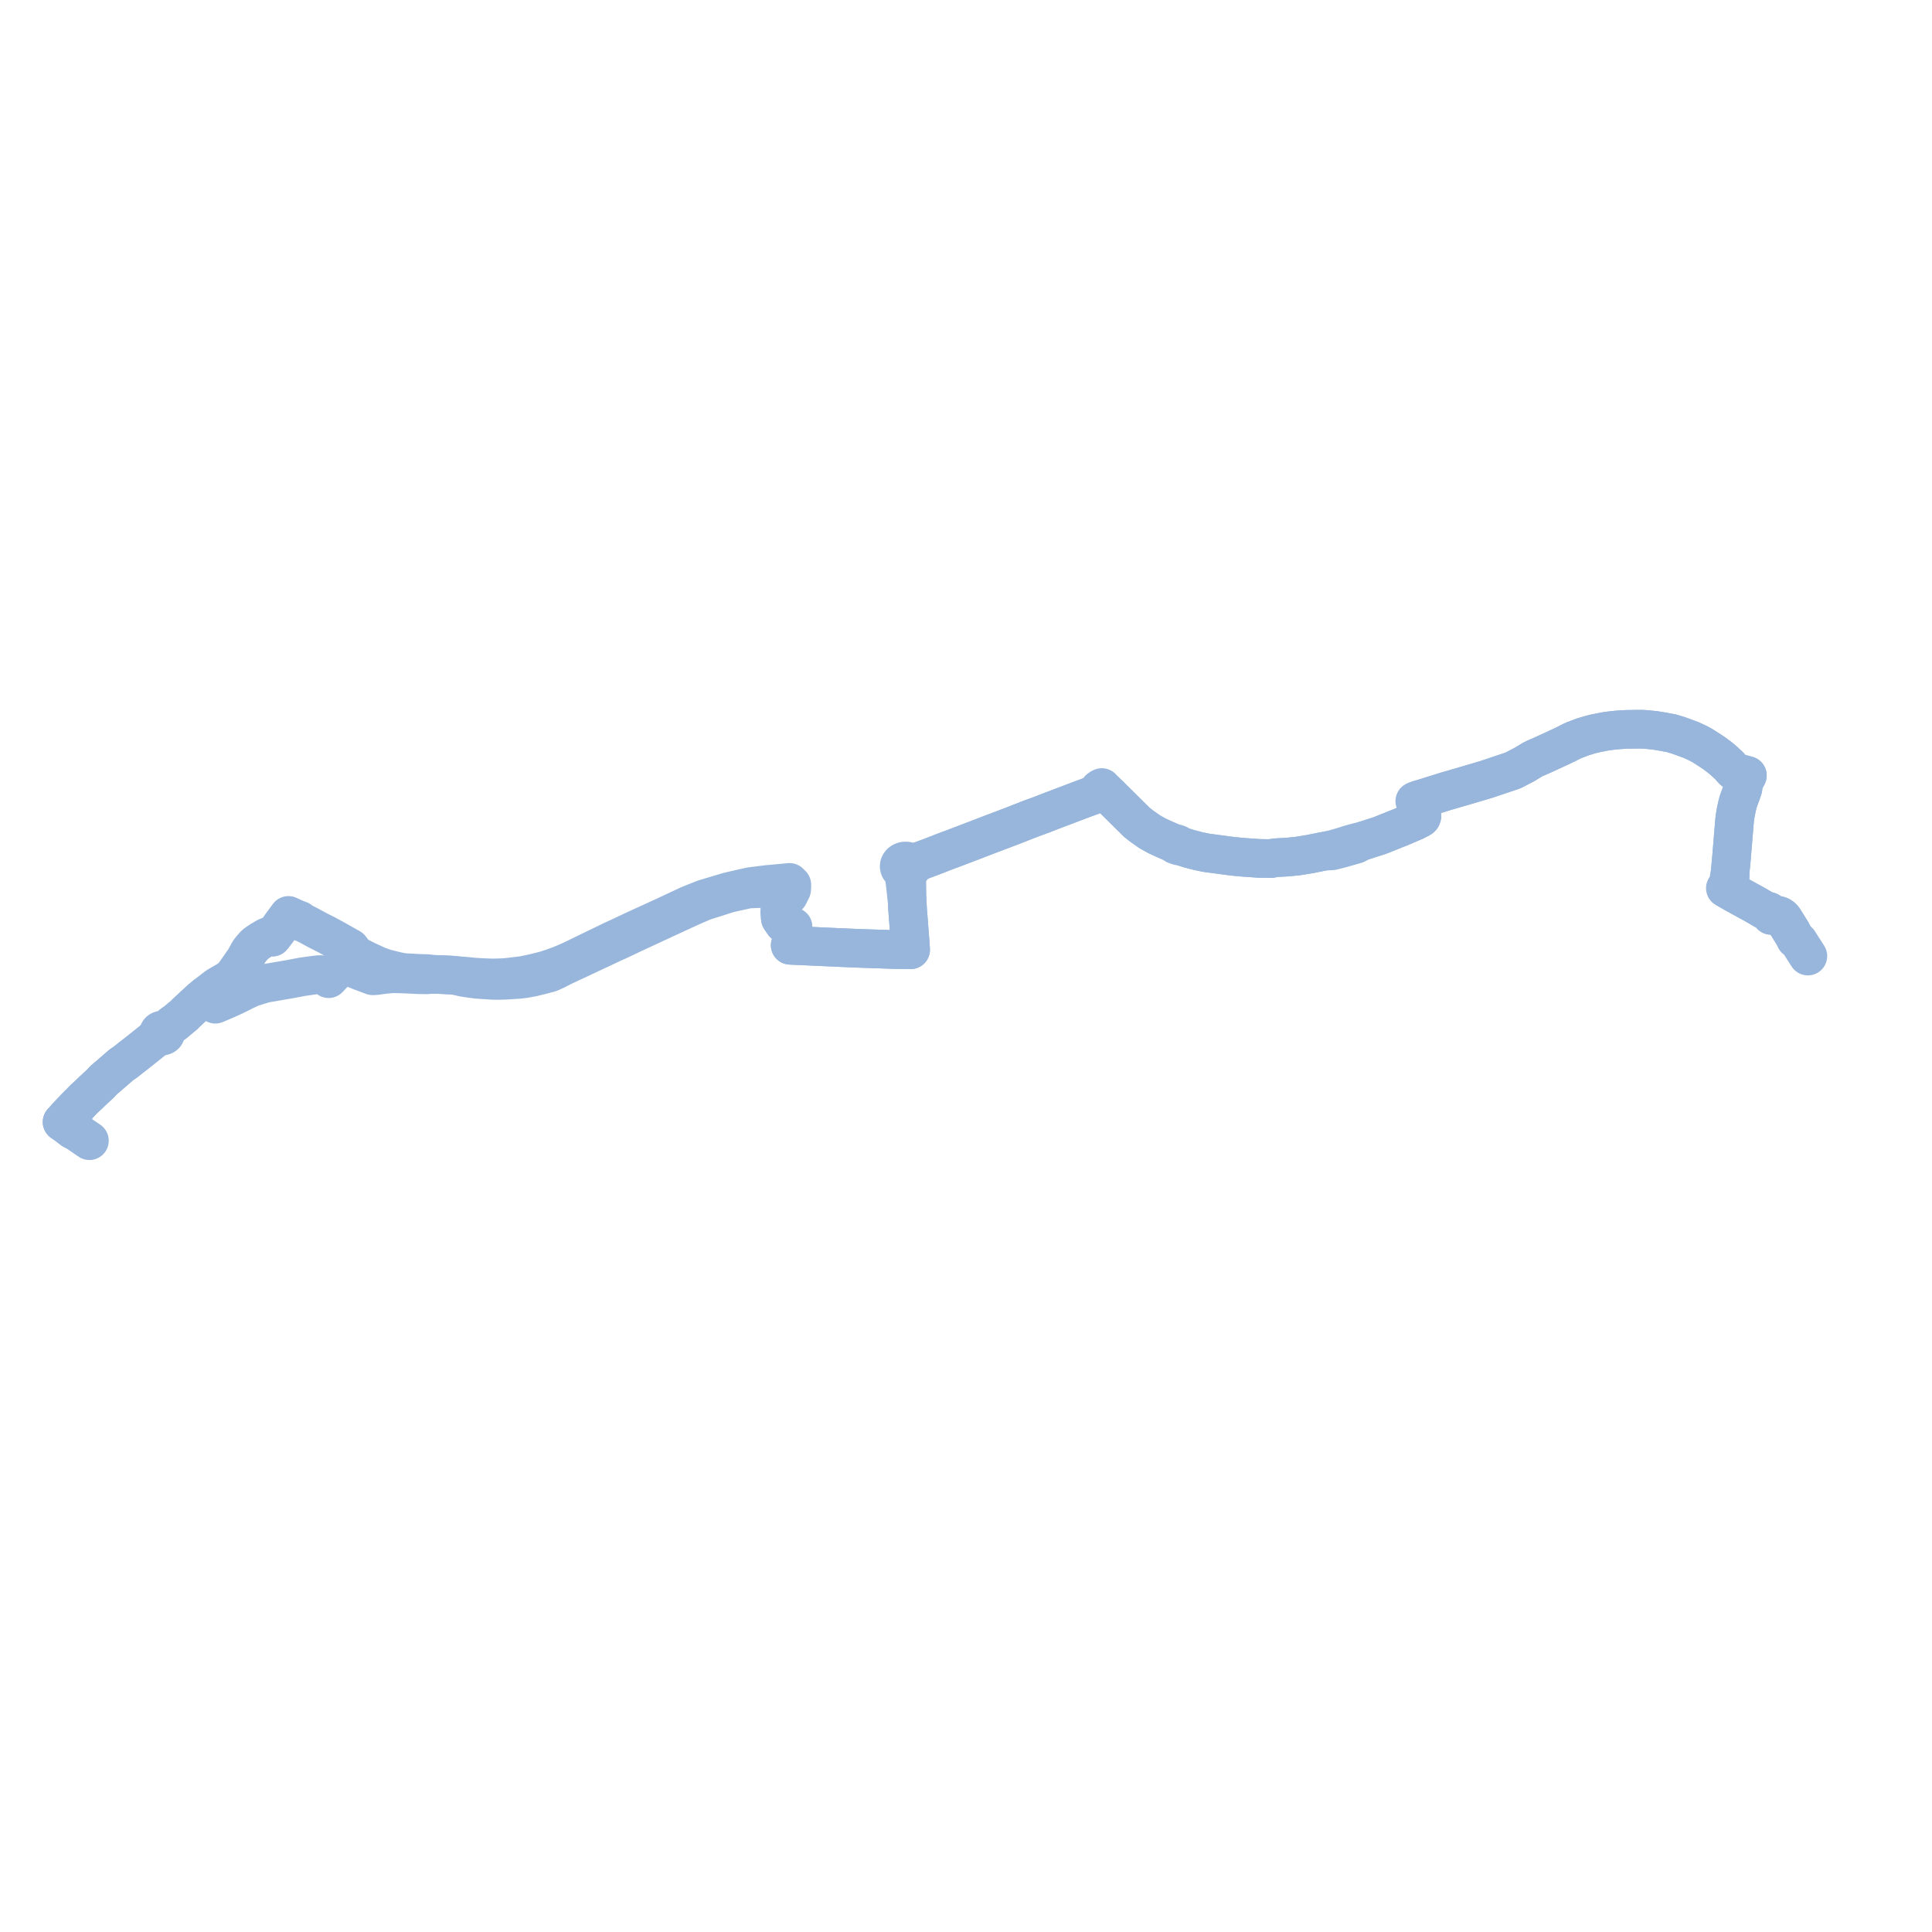     
<svg width="622.605" height="622.605" version="1.1"
     xmlns="http://www.w3.org/2000/svg">

  <title>Plan de ligne</title>
  <desc>Du 2022-01-01 au 9999-01-01</desc>

<path d='M 582.605 308.103 L 581.493 306.368 L 580.422 304.697 L 579.835 303.773 L 579.59 303.406 L 578.59 302.623 L 578.305 302.037 L 578.082 301.579 L 577.663 300.846 L 577.362 300.309 L 574.939 296.43 L 574.687 296.042 L 574.38 295.704 L 574.029 295.422 L 573.632 295.182 L 573.185 295.02 L 572.56 294.872 L 572.13 294.815 L 571.767 294.801 L 570.762 294.991 L 570.723 294.801 L 570.639 294.589 L 570.433 294.258 L 570.087 293.722 L 569.752 293.666 L 569.372 293.581 L 568.49 293.228 L 568.294 293.115 L 567.937 292.897 L 565.687 291.578 L 560.617 288.806 L 558.881 287.854 L 558.663 287.734 L 556.96 286.74 L 557.161 285.879 L 557.34 285.117 L 557.407 284.363 L 557.58 282.585 L 557.474 281.859 L 557.508 281.499 L 557.541 281.182 L 557.887 277.613 L 557.926 277.113 L 558.161 274.341 L 558.317 272.521 L 558.485 270.405 L 558.808 266.534 L 558.847 265.913 L 559.026 263.995 L 559.127 263.226 L 559.344 261.95 L 559.411 261.562 L 559.741 260.003 L 560.143 258.402 L 560.573 257.175 L 560.735 256.773 L 560.93 256.209 L 560.991 256.04 L 561.276 255.278 L 561.689 254.023 L 561.734 253.522 L 561.756 253.226 L 562.008 252.119 L 562.287 251.491 L 562.499 251.061 L 562.566 250.934 L 563.108 249.904 L 562.404 249.707 L 562.186 249.65 L 560.952 249.333 L 560.154 249.051 L 559.183 248.677 L 558.686 248.36 L 558.406 248.078 L 557.759 247.358 L 557.251 246.78 L 555.715 245.363 L 554.386 244.213 L 552.242 242.612 L 550.188 241.272 L 548.608 240.271 L 546.949 239.382 L 545.006 238.494 L 543.063 237.767 L 540.769 236.935 L 538.932 236.392 L 538.44 236.258 L 537.558 236.103 L 535.989 235.8 L 533.36 235.37 L 530.317 235.067 L 529.267 235.003 L 526.827 235.003 L 523.862 235.06 L 521.071 235.243 L 518.932 235.476 L 517.257 235.715 L 513.941 236.371 L 512.679 236.696 L 510.228 237.408 L 507.107 238.593 L 506.085 239.079 L 504.935 239.686 L 503.472 240.391 L 502.216 240.976 L 498 242.923 L 495.856 243.882 L 495.616 243.98 L 494.762 244.354 L 493.908 244.77 L 493.696 244.89 L 491.278 246.364 L 488.671 247.718 L 487.498 248.31 L 487.023 248.473 L 479.67 250.948 L 479.263 251.089 L 476.884 251.801 L 476.437 251.928 L 473.428 252.824 L 472.959 252.965 L 472.082 253.219 L 468.861 254.157 L 466.449 254.855 L 465.985 254.989 L 460.821 256.604 L 458.124 257.45 L 457.365 257.598 L 456.371 257.965 L 455.93 258.169 L 456.287 258.966 L 456.717 259.777 L 457.102 260.215 L 458.029 262.133 L 458.208 262.528 L 458.23 262.937 L 458.096 263.353 L 457.906 263.565 L 457.694 263.72 L 456.857 264.15 L 456.522 264.319 L 456.058 264.566 L 451.446 266.548 L 451.273 266.625 L 451.039 266.717 L 450.391 266.964 L 449.71 267.232 L 449.392 267.359 L 448.705 267.641 L 446.935 268.346 L 444.657 269.256 L 443.875 269.51 L 442.496 269.954 L 439.347 270.963 L 439.174 271.019 L 438.784 271.125 L 438.582 271.174 L 436.907 271.548 L 436.109 271.774 L 435.551 271.929 L 435.149 272.035 L 432.111 272.994 L 429.543 273.713 L 427.862 274.066 L 426.634 274.327 L 425.875 274.475 L 424.295 274.799 L 422.38 275.187 L 419.281 275.695 L 418.17 275.871 L 416.88 275.998 L 414.926 276.196 L 412.034 276.358 L 411.598 276.379 L 411.012 276.407 L 410.281 276.534 L 409.633 276.689 L 405.769 276.626 L 400.688 276.273 L 397.076 275.928 L 395.97 275.78 L 394.262 275.554 L 393.095 275.392 L 388.818 274.827 L 386.021 274.249 L 383.324 273.544 L 380.628 272.698 L 379.684 272.084 L 379.466 272.006 L 378.986 271.837 L 378.109 271.703 L 377.227 271.315 L 375.335 270.497 L 373.218 269.531 L 373.056 269.453 L 370.572 268.092 L 367.669 266.04 L 366.546 265.137 L 366.038 264.672 L 365.485 264.129 L 361.013 259.707 L 358.456 257.182 L 357.663 256.364 L 356.692 255.398 L 356.312 255.01 L 356.189 254.89 L 355.676 254.418 L 355.078 253.79 L 354.62 254.016 L 354.196 254.333 L 353.358 255.433 L 352.035 256.357 L 348.663 257.584 L 347.602 257.993 L 347.072 258.191 L 343.666 259.488 L 338.468 261.456 L 337.535 261.823 L 336.017 262.422 L 334.766 262.888 L 334.029 263.156 L 333.024 263.515 L 332.767 263.607 L 330.969 264.298 L 330.852 264.347 L 329.026 265.06 L 325.955 266.266 L 323.666 267.133 L 319.244 268.805 L 318.781 268.981 L 318.2 269.207 L 314.632 270.582 L 313.276 271.097 L 310.266 272.239 L 307.977 273.114 L 306.369 273.727 L 305.331 274.108 L 304.649 274.355 L 302.5 275.201 L 300.06 276.139 L 296.827 277.345 L 294.499 277.959 L 294.398 277.98 L 293.801 278.114 L 293.522 278.17 L 293.176 277.86 L 292.74 277.627 L 292.254 277.486 L 291.785 277.458 L 291.322 277.507 L 290.881 277.649 L 290.585 277.804 L 290.25 278.072 L 289.993 278.396 L 289.826 278.756 L 289.775 279.01 L 289.77 279.271 L 289.831 279.595 L 289.96 279.898 L 290.155 280.18 L 290.451 280.448 L 290.808 280.667 L 291.155 280.815 L 291.244 281.09 L 291.328 281.556 L 291.825 285.879 L 292.333 290.301 L 292.366 290.739 L 292.433 292.347 L 292.483 293.101 L 292.718 296.064 L 292.796 297.1 L 292.924 298.765 L 292.969 299.35 L 293.047 300.352 L 293.293 303.512 L 293.36 304.548 L 293.461 306.072 L 289.022 306.023 L 276.409 305.599 L 270.318 305.338 L 263.64 305.035 L 262.484 304.979 L 254.651 304.626 L 254.869 304.132 L 255.538 298.701 L 253.685 298.483 L 252.557 297.566 L 251.485 295.993 L 252.116 292.114 L 252.211 291.5 L 252.646 290.21 L 253.383 288.94 L 254.143 288.594 L 255.114 286.655 L 255.142 286.182 L 255.181 285.498 L 255.17 285.089 L 254.439 284.363 L 250.737 284.715 L 250.19 284.765 L 249.051 284.864 L 247.113 285.04 L 241.669 285.731 L 237.175 286.761 L 234.724 287.325 L 227.008 289.631 L 225.897 290.069 L 225.109 290.386 L 222.022 291.613 L 220.397 292.375 L 214.211 295.274 L 212.826 295.908 L 204.25 299.837 L 200.118 301.784 L 198.237 302.651 L 197.114 303.159 L 196.606 303.413 L 195.512 303.956 L 194.351 304.52 L 191.297 305.987 L 185.295 308.907 L 183.184 309.902 L 180.744 310.939 L 178.098 311.905 L 175.741 312.681 L 174.692 312.949 L 172.308 313.548 L 168.712 314.317 L 167.997 314.416 L 163.078 314.994 L 160.862 315.107 L 160.359 315.114 L 158.668 315.149 L 157.83 315.128 L 154.949 315.001 L 154.067 314.952 L 153.95 314.945 L 153.749 314.938 L 151.912 314.797 L 150.851 314.677 L 150.075 314.599 L 146.703 314.345 L 145.748 314.247 L 142.856 314.098 L 139.098 313.972 L 137.697 313.746 L 135.843 313.704 L 134.938 313.668 L 133.844 313.619 L 133.007 313.555 L 130.751 313.45 L 129.5 313.309 L 127.786 312.963 L 124.163 312.067 L 121.996 311.305 L 121.337 311.016 L 118.055 309.5 L 115.888 308.407 L 114.342 307.617 L 113.85 307.553 L 113.504 307.56 L 113.007 307.645 L 112.722 307.997 L 111.712 309.154 L 111.371 309.549 L 110.617 310.367 L 110.26 310.755 L 109.25 311.87 L 106.614 314.642 L 105.9 315.396 L 105.107 314.797 L 104.314 314.197 L 103.359 314.056 L 102.505 314.098 L 100.283 314.367 L 99.914 314.423 L 97.999 314.698 L 97.279 314.804 L 93.7 315.488 L 93.225 315.58 L 92.142 315.756 L 85.911 316.828 L 85.347 316.927 L 84.811 317.089 L 81.071 318.239 L 78.899 319.255 L 78.725 319.339 L 78.552 319.417 L 77.665 319.882 L 75.398 320.997 L 73.092 322.048 L 69.669 323.508 L 69.396 323.621 L 69.156 323.402 L 67.347 321.843 L 66.476 321.095 L 66.174 320.834 L 65.649 321.279 L 64.795 321.991 L 63.461 323.204 L 59.871 326.548 L 59.474 326.985 L 56.13 329.771 L 55.678 329.983 L 53.941 331.485 L 53.433 331.648 L 53.031 331.838 L 52.629 332.014 L 52.266 331.958 L 51.903 332 L 51.635 332.099 L 51.401 332.254 L 51.356 332.304 L 51.228 332.452 L 51.2 332.501 L 51.116 332.677 L 51.077 332.924 L 51.099 333.101 L 51.161 333.277 L 50.865 333.7 L 50.664 333.968 L 50.267 334.469 L 48.877 335.555 L 48.079 336.211 L 47.057 337.022 L 46.281 337.643 L 45.114 338.567 L 43.081 340.168 L 42.099 340.923 L 40.362 342.313 L 39.519 342.87 L 39.034 343.223 L 37.66 344.415 L 35.684 346.129 L 35.321 346.446 L 34.561 347.088 L 33.467 348.019 L 32.239 349.324 L 29.977 351.412 L 29.553 351.814 L 29.145 352.216 L 28.57 352.774 L 27.119 354.1 L 26.633 354.587 L 25.773 355.511 L 25.366 355.856 L 24.243 356.936 L 23.383 357.853 L 21.759 359.581 L 21.161 360.216 L 21.016 360.597 L 20.81 360.794 L 20.586 360.999 L 20 361.57 L 20.815 362.134 L 21.474 362.6 L 23.49 364.138' fill='transparent' stroke='#98b6dc' stroke-linecap='round' stroke-linejoin='round' stroke-width='12.452'/><path d='M 28.822 367.601 L 27.264 366.536 L 25.114 365.069 L 24.874 364.9 L 24.394 364.568 L 24.271 364.483 L 24.199 364.434 L 24.093 364.364 L 23.49 364.138 L 21.474 362.6 L 20.815 362.134 L 20 361.57 L 20.586 360.999 L 20.81 360.794 L 21.016 360.597 L 21.485 360.456 L 22.334 359.546 L 23.702 358.078 L 23.875 357.874 L 24.483 357.182 L 25.366 355.856 L 25.773 355.511 L 26.633 354.587 L 27.119 354.1 L 28.57 352.774 L 29.145 352.216 L 29.553 351.814 L 29.977 351.412 L 31.703 349.818 L 32.239 349.324 L 33.467 348.019 L 35.321 346.446 L 35.684 346.129 L 37.66 344.415 L 39.034 343.223 L 39.519 342.87 L 40.362 342.313 L 42.099 340.923 L 43.081 340.168 L 45.114 338.567 L 46.281 337.643 L 48.079 336.211 L 48.877 335.555 L 50.267 334.469 L 50.837 334.187 L 51.306 333.947 L 51.747 333.785 L 52.009 333.862 L 52.294 333.876 L 52.568 333.841 L 52.83 333.742 L 52.981 333.644 L 53.053 333.594 L 53.137 333.51 L 53.226 333.411 L 53.344 333.192 L 53.388 332.96 L 53.383 332.811 L 53.349 332.663 L 53.735 331.873 L 53.941 331.485 L 55.678 329.983 L 56.13 329.771 L 59.474 326.985 L 59.871 326.548 L 63.461 323.204 L 64.795 321.991 L 65.649 321.279 L 66.174 320.834 L 66.677 320.432 L 69.999 317.865 L 73.918 315.587 L 74.13 315.46 L 74.605 314.966 L 75.398 314.134 L 75.777 313.605 L 77.302 311.454 L 78.943 309.098 L 79.92 307.271 L 80.468 306.375 L 80.735 306.037 L 81.137 305.543 L 81.964 304.584 L 82.517 304.111 L 84.091 303.032 L 84.577 302.771 L 85.615 302.136 L 86.481 301.727 L 86.799 301.748 L 87.731 302.045 L 88.033 301.692 L 88.094 301.621 L 88.602 300.951 L 89.362 299.943 L 90.283 298.645 L 91.277 297.263 L 92.84 295.154 L 92.963 294.999 L 95.286 296.064 L 95.883 296.296 L 96.631 296.578 L 96.665 296.79 L 96.782 296.973 L 96.966 297.114 L 97.19 297.199 L 97.441 297.22 L 99.289 298.123 L 101.064 299.089 L 102.639 299.943 L 104.85 301.036 L 105.308 301.269 L 105.738 301.516 L 106.385 301.868 L 107.742 302.609 L 111.807 304.894 L 112.907 305.515 L 113.286 305.987 L 113.649 306.573 L 113.007 307.645 L 112.722 307.997 L 111.712 309.154 L 111.371 309.549 L 111.416 310.339 L 111.544 310.769 L 112.002 311.319 L 114.811 312.427 L 115.972 312.906 L 120.104 314.458 L 121.103 314.416 L 122.482 314.225 L 124.202 314 L 126.173 313.823 L 127.379 313.809 L 128.719 313.83 L 133.035 314.007 L 133.827 314.063 L 134.693 314.106 L 135.832 314.127 L 137.68 314.141 L 139.098 313.972 L 142.856 314.098 L 144.268 314.169 L 145.748 314.247 L 146.703 314.345 L 149.215 314.945 L 149.958 315.072 L 151.789 315.347 L 153.615 315.587 L 153.961 315.608 L 154.877 315.671 L 158.774 315.932 L 160.907 315.954 L 163.106 315.883 L 167.227 315.615 L 168.221 315.495 L 169.053 315.389 L 171.576 314.938 L 173.592 314.444 L 174.401 314.247 L 177.232 313.492 L 177.863 313.21 L 178.98 312.716 L 181.191 311.573 L 183.413 310.515 L 185.78 309.429 L 189.918 307.475 L 194.055 305.536 L 196.076 304.591 L 197.176 304.062 L 197.656 303.843 L 199.286 303.124 L 203.798 300.972 L 214.881 295.831 L 222.212 292.452 L 225.539 290.992 L 226.198 290.696 L 227.292 290.301 L 231.999 288.806 L 234.914 287.875 L 241.128 286.507 L 248.213 286.204 L 249.369 286.147 L 250.145 286.394 L 250.977 286.733 L 251.061 287.551 L 251.384 289.857 L 251.412 290.294 L 251.318 292.897 L 251.267 294.357 L 251.485 295.993 L 252.557 297.566 L 253.685 298.483 L 255.538 298.701 L 254.869 304.132 L 254.651 304.626 L 258.514 304.802 L 262.484 304.979 L 270.318 305.338 L 276.409 305.599 L 289.022 306.023 L 292.4 306.058 L 293.461 306.072 L 293.36 304.548 L 293.293 303.512 L 293.047 300.352 L 292.924 298.765 L 292.796 297.1 L 292.718 296.064 L 292.483 293.101 L 292.433 292.347 L 292.366 290.739 L 292.333 290.301 L 292.227 283.319 L 292.199 281.528 L 292.227 281.224 L 292.305 280.858 L 292.701 280.738 L 293.215 280.463 L 293.606 280.075 L 293.84 279.609 L 293.907 279.108 L 294.666 278.65 L 296.827 277.345 L 300.06 276.139 L 302.5 275.201 L 304.649 274.355 L 305.331 274.108 L 306.369 273.727 L 307.977 273.114 L 313.276 271.097 L 314.632 270.582 L 318.2 269.207 L 318.781 268.981 L 319.244 268.805 L 323.666 267.133 L 325.955 266.266 L 329.026 265.06 L 330.852 264.347 L 330.969 264.298 L 332.767 263.607 L 333.024 263.515 L 334.029 263.156 L 334.766 262.888 L 336.017 262.422 L 337.535 261.823 L 338.468 261.456 L 343.666 259.488 L 347.602 257.993 L 348.663 257.584 L 352.035 256.357 L 352.822 256.075 L 354.017 255.645 L 354.939 255.645 L 355.324 255.645 L 355.698 255.694 L 356.139 255.807 L 356.775 255.997 L 356.904 256.033 L 357.663 256.364 L 358.456 257.182 L 361.013 259.707 L 365.485 264.129 L 366.038 264.672 L 366.546 265.137 L 367.669 266.04 L 370.572 268.092 L 373.056 269.453 L 373.218 269.531 L 375.335 270.497 L 377.227 271.315 L 378.109 271.703 L 378.774 272.246 L 379.248 272.415 L 379.762 272.592 L 380.628 272.698 L 383.324 273.544 L 386.021 274.249 L 388.818 274.827 L 393.095 275.392 L 394.262 275.554 L 397.076 275.928 L 400.688 276.273 L 405.769 276.626 L 409.633 276.689 L 410.281 276.534 L 411.006 276.407 L 411.012 276.407 L 411.012 276.407 L 411.598 276.379 L 412.034 276.358 L 414.926 276.196 L 416.88 275.998 L 418.17 275.871 L 419.275 275.702 L 419.281 275.695 L 419.303 275.695 L 422.38 275.187 L 425.875 274.475 L 426.634 274.327 L 428.041 274.249 L 429.381 274.172 L 429.705 274.087 L 432.234 273.445 L 434.931 272.676 L 435.378 272.549 L 437.047 272.07 L 438.019 271.506 L 438.582 271.174 L 438.784 271.125 L 439.174 271.019 L 439.347 270.963 L 442.496 269.954 L 443.875 269.51 L 444.657 269.256 L 446.935 268.346 L 448.705 267.641 L 449.392 267.359 L 449.71 267.232 L 450.391 266.964 L 451.039 266.717 L 451.273 266.625 L 451.446 266.548 L 452.675 266.026 L 456.058 264.566 L 456.522 264.319 L 456.857 264.15 L 457.694 263.72 L 457.906 263.565 L 458.096 263.353 L 458.23 262.937 L 458.208 262.528 L 458.029 262.133 L 457.102 260.215 L 457.08 259.735 L 457.125 259.122 L 457.309 258.473 L 457.432 258.254 L 457.705 257.923 L 457.845 257.746 L 458.124 257.45 L 461.625 256.35 L 465.985 254.989 L 466.449 254.855 L 468.861 254.157 L 472.082 253.219 L 472.959 252.965 L 473.428 252.824 L 476.437 251.928 L 476.884 251.801 L 479.263 251.089 L 479.67 250.948 L 483.361 249.707 L 487.023 248.473 L 487.498 248.31 L 488.671 247.718 L 491.278 246.364 L 493.696 244.89 L 493.908 244.77 L 494.762 244.354 L 495.616 243.98 L 495.856 243.882 L 498 242.923 L 502.266 240.955 L 503.472 240.391 L 504.935 239.686 L 506.085 239.079 L 507.107 238.593 L 510.228 237.408 L 512.679 236.696 L 513.941 236.371 L 517.257 235.715 L 518.932 235.476 L 521.071 235.243 L 523.862 235.06 L 525.42 235.031 L 526.827 235.003 L 529.267 235.003 L 530.317 235.067 L 533.36 235.37 L 535.989 235.8 L 537.558 236.103 L 538.44 236.258 L 538.932 236.392 L 540.769 236.935 L 543.063 237.767 L 545.006 238.494 L 546.949 239.382 L 548.608 240.271 L 550.188 241.272 L 552.242 242.612 L 554.386 244.213 L 555.715 245.363 L 557.251 246.78 L 557.759 247.358 L 558.406 248.078 L 558.686 248.36 L 559.183 248.677 L 560.154 249.051 L 560.952 249.333 L 562.186 249.65 L 562.404 249.707 L 563.108 249.904 L 562.566 250.934 L 562.499 251.061 L 562.287 251.491 L 562.008 252.119 L 561.756 253.226 L 561.734 253.522 L 561.689 254.023 L 561.276 255.278 L 560.991 256.04 L 560.93 256.209 L 560.735 256.773 L 560.573 257.175 L 560.143 258.402 L 559.741 260.003 L 559.411 261.562 L 559.344 261.95 L 559.127 263.226 L 559.026 263.995 L 558.847 265.913 L 558.808 266.534 L 558.563 269.439 L 558.485 270.405 L 558.317 272.521 L 558.161 274.341 L 557.887 277.613 L 557.541 281.182 L 557.508 281.499 L 557.474 281.859 L 557.279 282.6 L 557.05 284.327 L 556.681 285.16 L 556.525 285.407 L 556.011 286.232 L 556.96 286.74 L 558.663 287.734 L 558.881 287.854 L 564.414 290.88 L 565.687 291.578 L 567.937 292.897 L 568.294 293.115 L 568.49 293.228 L 569.372 293.581 L 569.752 293.666 L 570.087 293.722 L 570.433 294.258 L 570.639 294.589 L 570.723 294.801 L 570.762 294.991 L 571.767 294.801 L 572.13 294.815 L 572.56 294.872 L 573.185 295.02 L 573.632 295.182 L 574.029 295.422 L 574.38 295.704 L 574.687 296.042 L 574.939 296.43 L 577.362 300.309' fill='transparent' stroke='#98b6dc' stroke-linecap='round' stroke-linejoin='round' stroke-width='12.452'/>
</svg>
